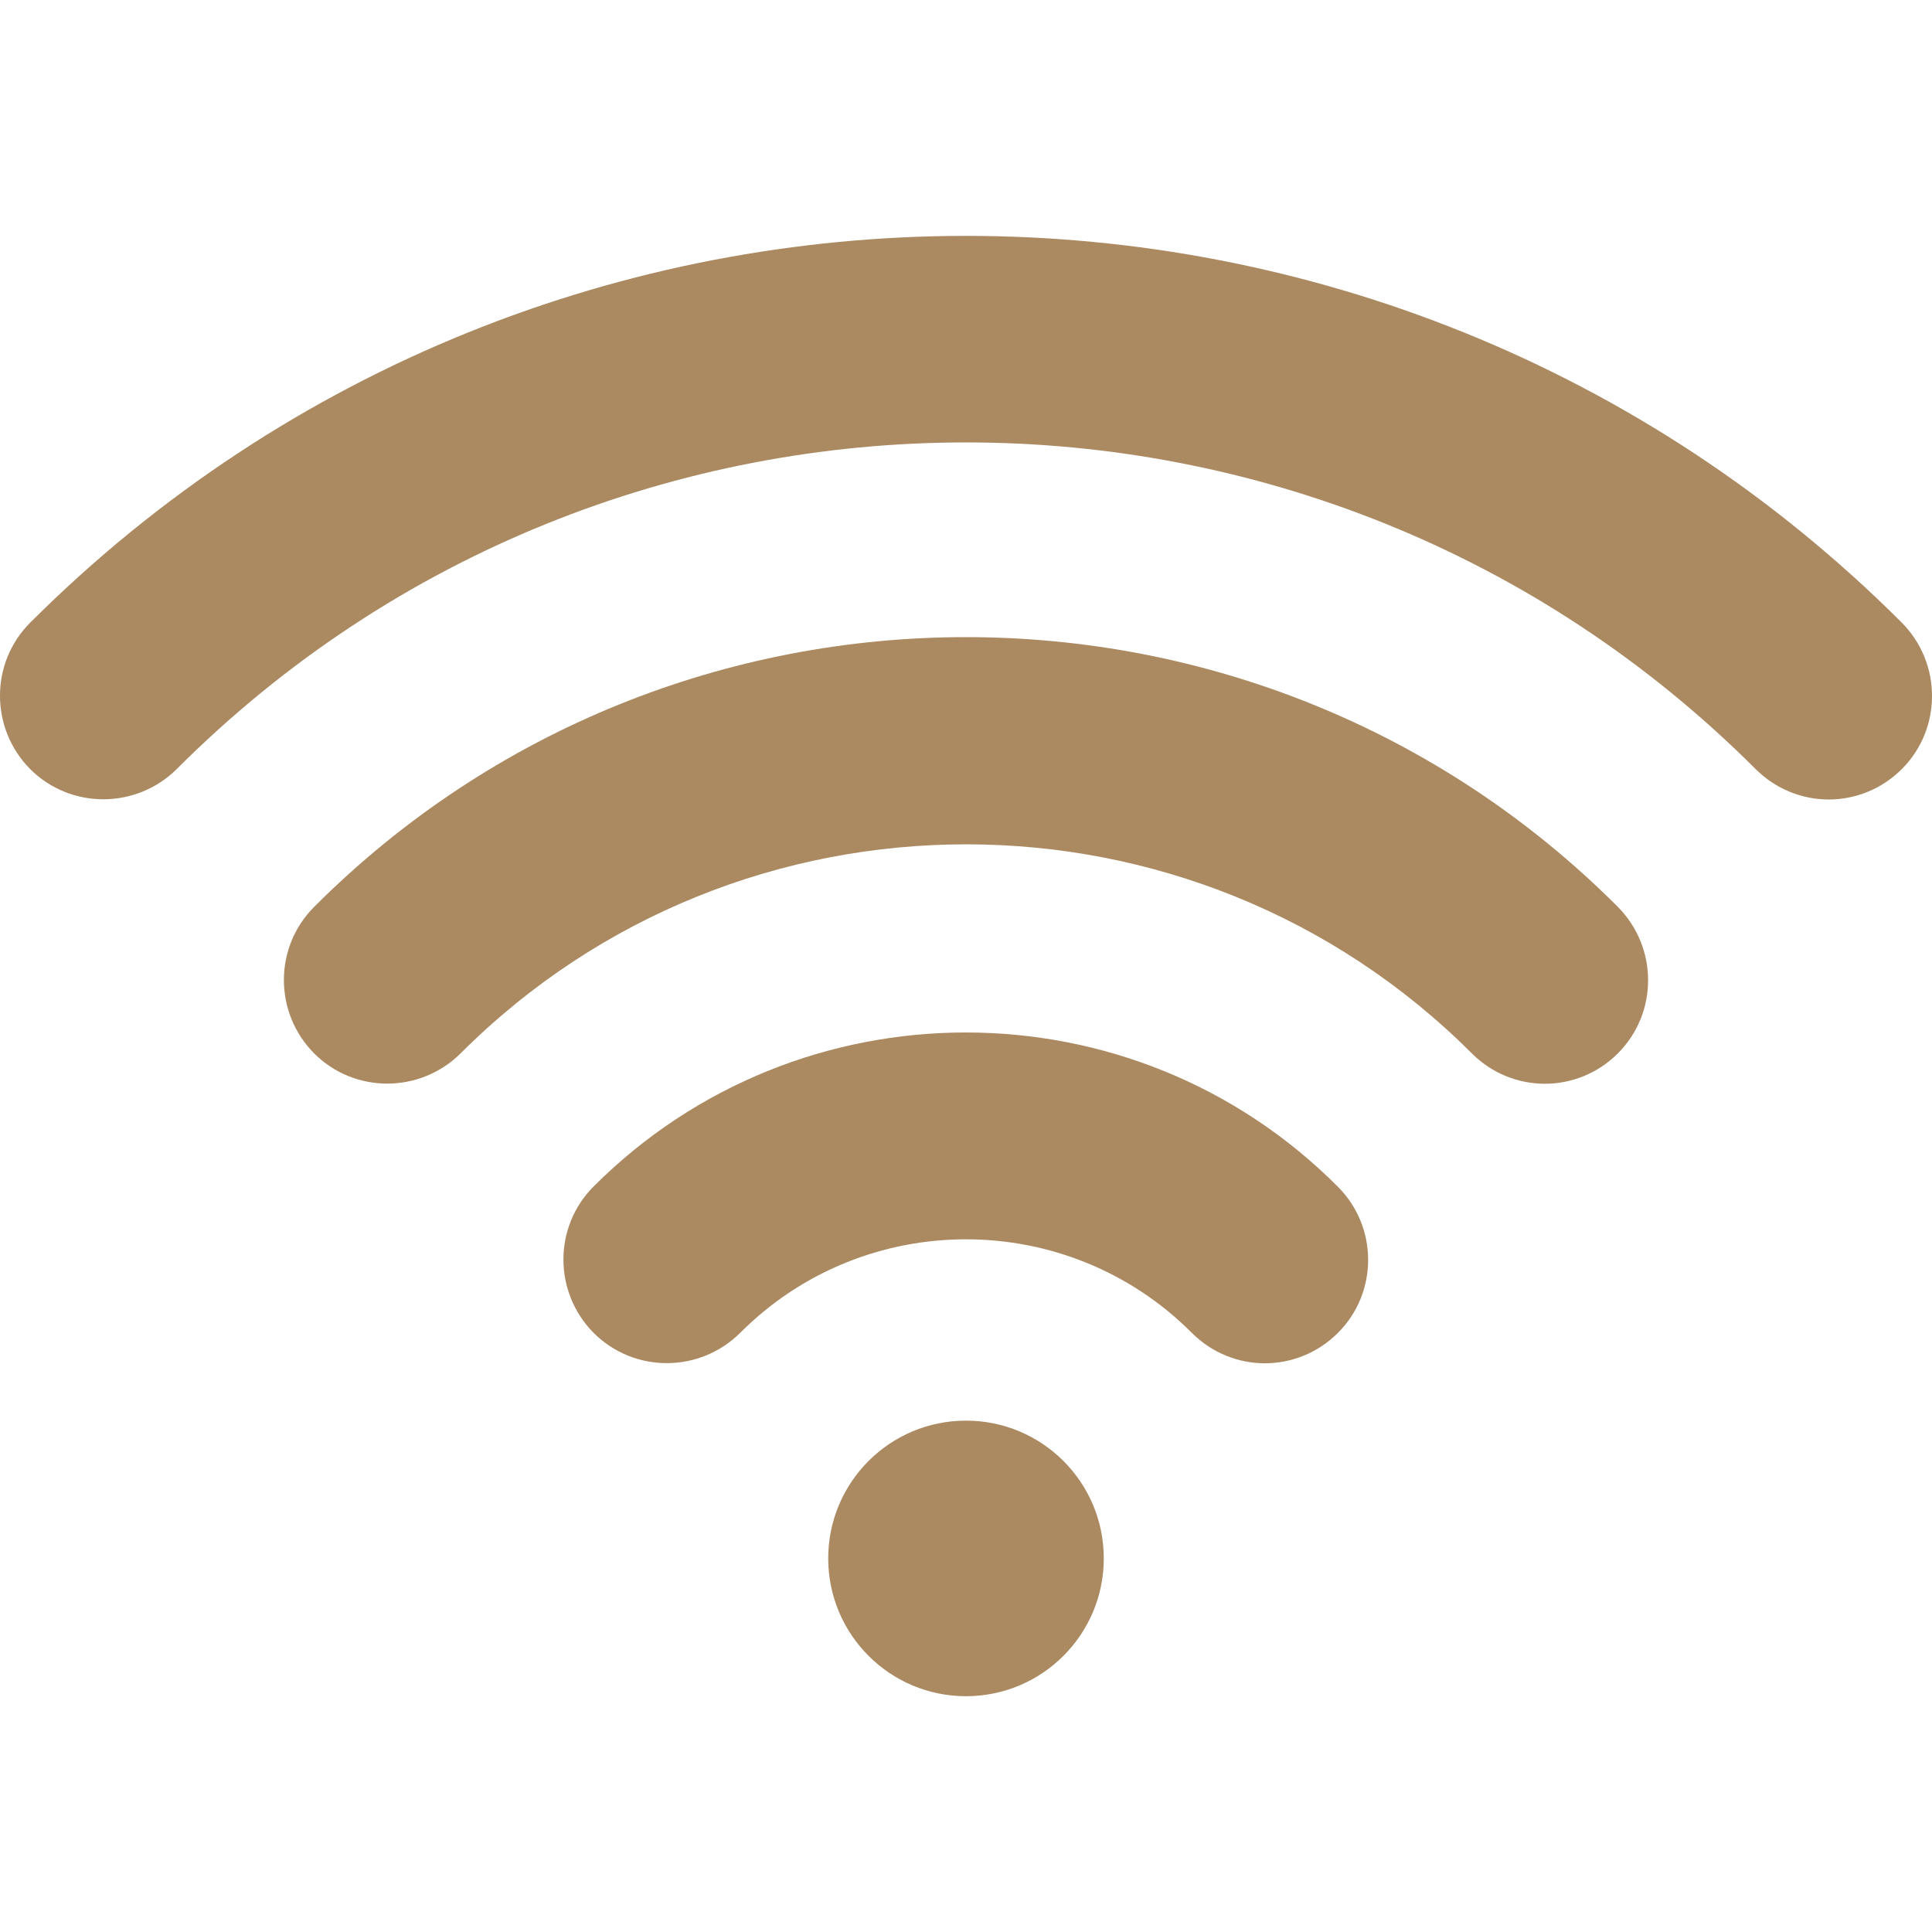 <?xml version="1.0" encoding="UTF-8"?>
<svg xmlns="http://www.w3.org/2000/svg" width="22" height="22" viewBox="0 0 22 22" fill="none">
  <path d="M3.577 10.327C3.118 10.786 3.118 11.532 3.577 11.995C4.035 12.454 4.782 12.454 5.245 11.995C8.419 8.821 13.585 8.821 16.76 11.995C16.989 12.224 17.29 12.341 17.592 12.341C17.893 12.341 18.194 12.224 18.423 11.995C18.882 11.536 18.882 10.79 18.423 10.327C14.332 6.231 7.668 6.231 3.577 10.327Z" fill="#AB8A62"></path>
  <path d="M6.76 13.51C6.301 13.969 6.301 14.715 6.76 15.178C7.219 15.637 7.965 15.637 8.428 15.178C9.844 13.757 12.155 13.757 13.572 15.178C13.801 15.407 14.102 15.524 14.403 15.524C14.705 15.524 15.006 15.407 15.235 15.178C15.694 14.72 15.694 13.973 15.235 13.514C12.902 11.172 9.098 11.172 6.76 13.51Z" fill="#AB8A62"></path>
  <path d="M11 19.315C11.867 19.315 12.569 18.612 12.569 17.746C12.569 16.879 11.867 16.177 11 16.177C10.133 16.177 9.431 16.879 9.431 17.746C9.431 18.612 10.133 19.315 11 19.315Z" fill="#AB8A62"></path>
  <path d="M21.656 7.09C15.78 1.218 6.221 1.218 0.344 7.09C-0.115 7.548 -0.115 8.295 0.344 8.758C0.803 9.216 1.549 9.216 2.012 8.758C6.967 3.798 15.033 3.798 19.992 8.758C20.222 8.987 20.523 9.104 20.824 9.104C21.125 9.104 21.427 8.987 21.656 8.758C22.115 8.299 22.115 7.553 21.656 7.09Z" fill="#AB8A62"></path>
</svg>

